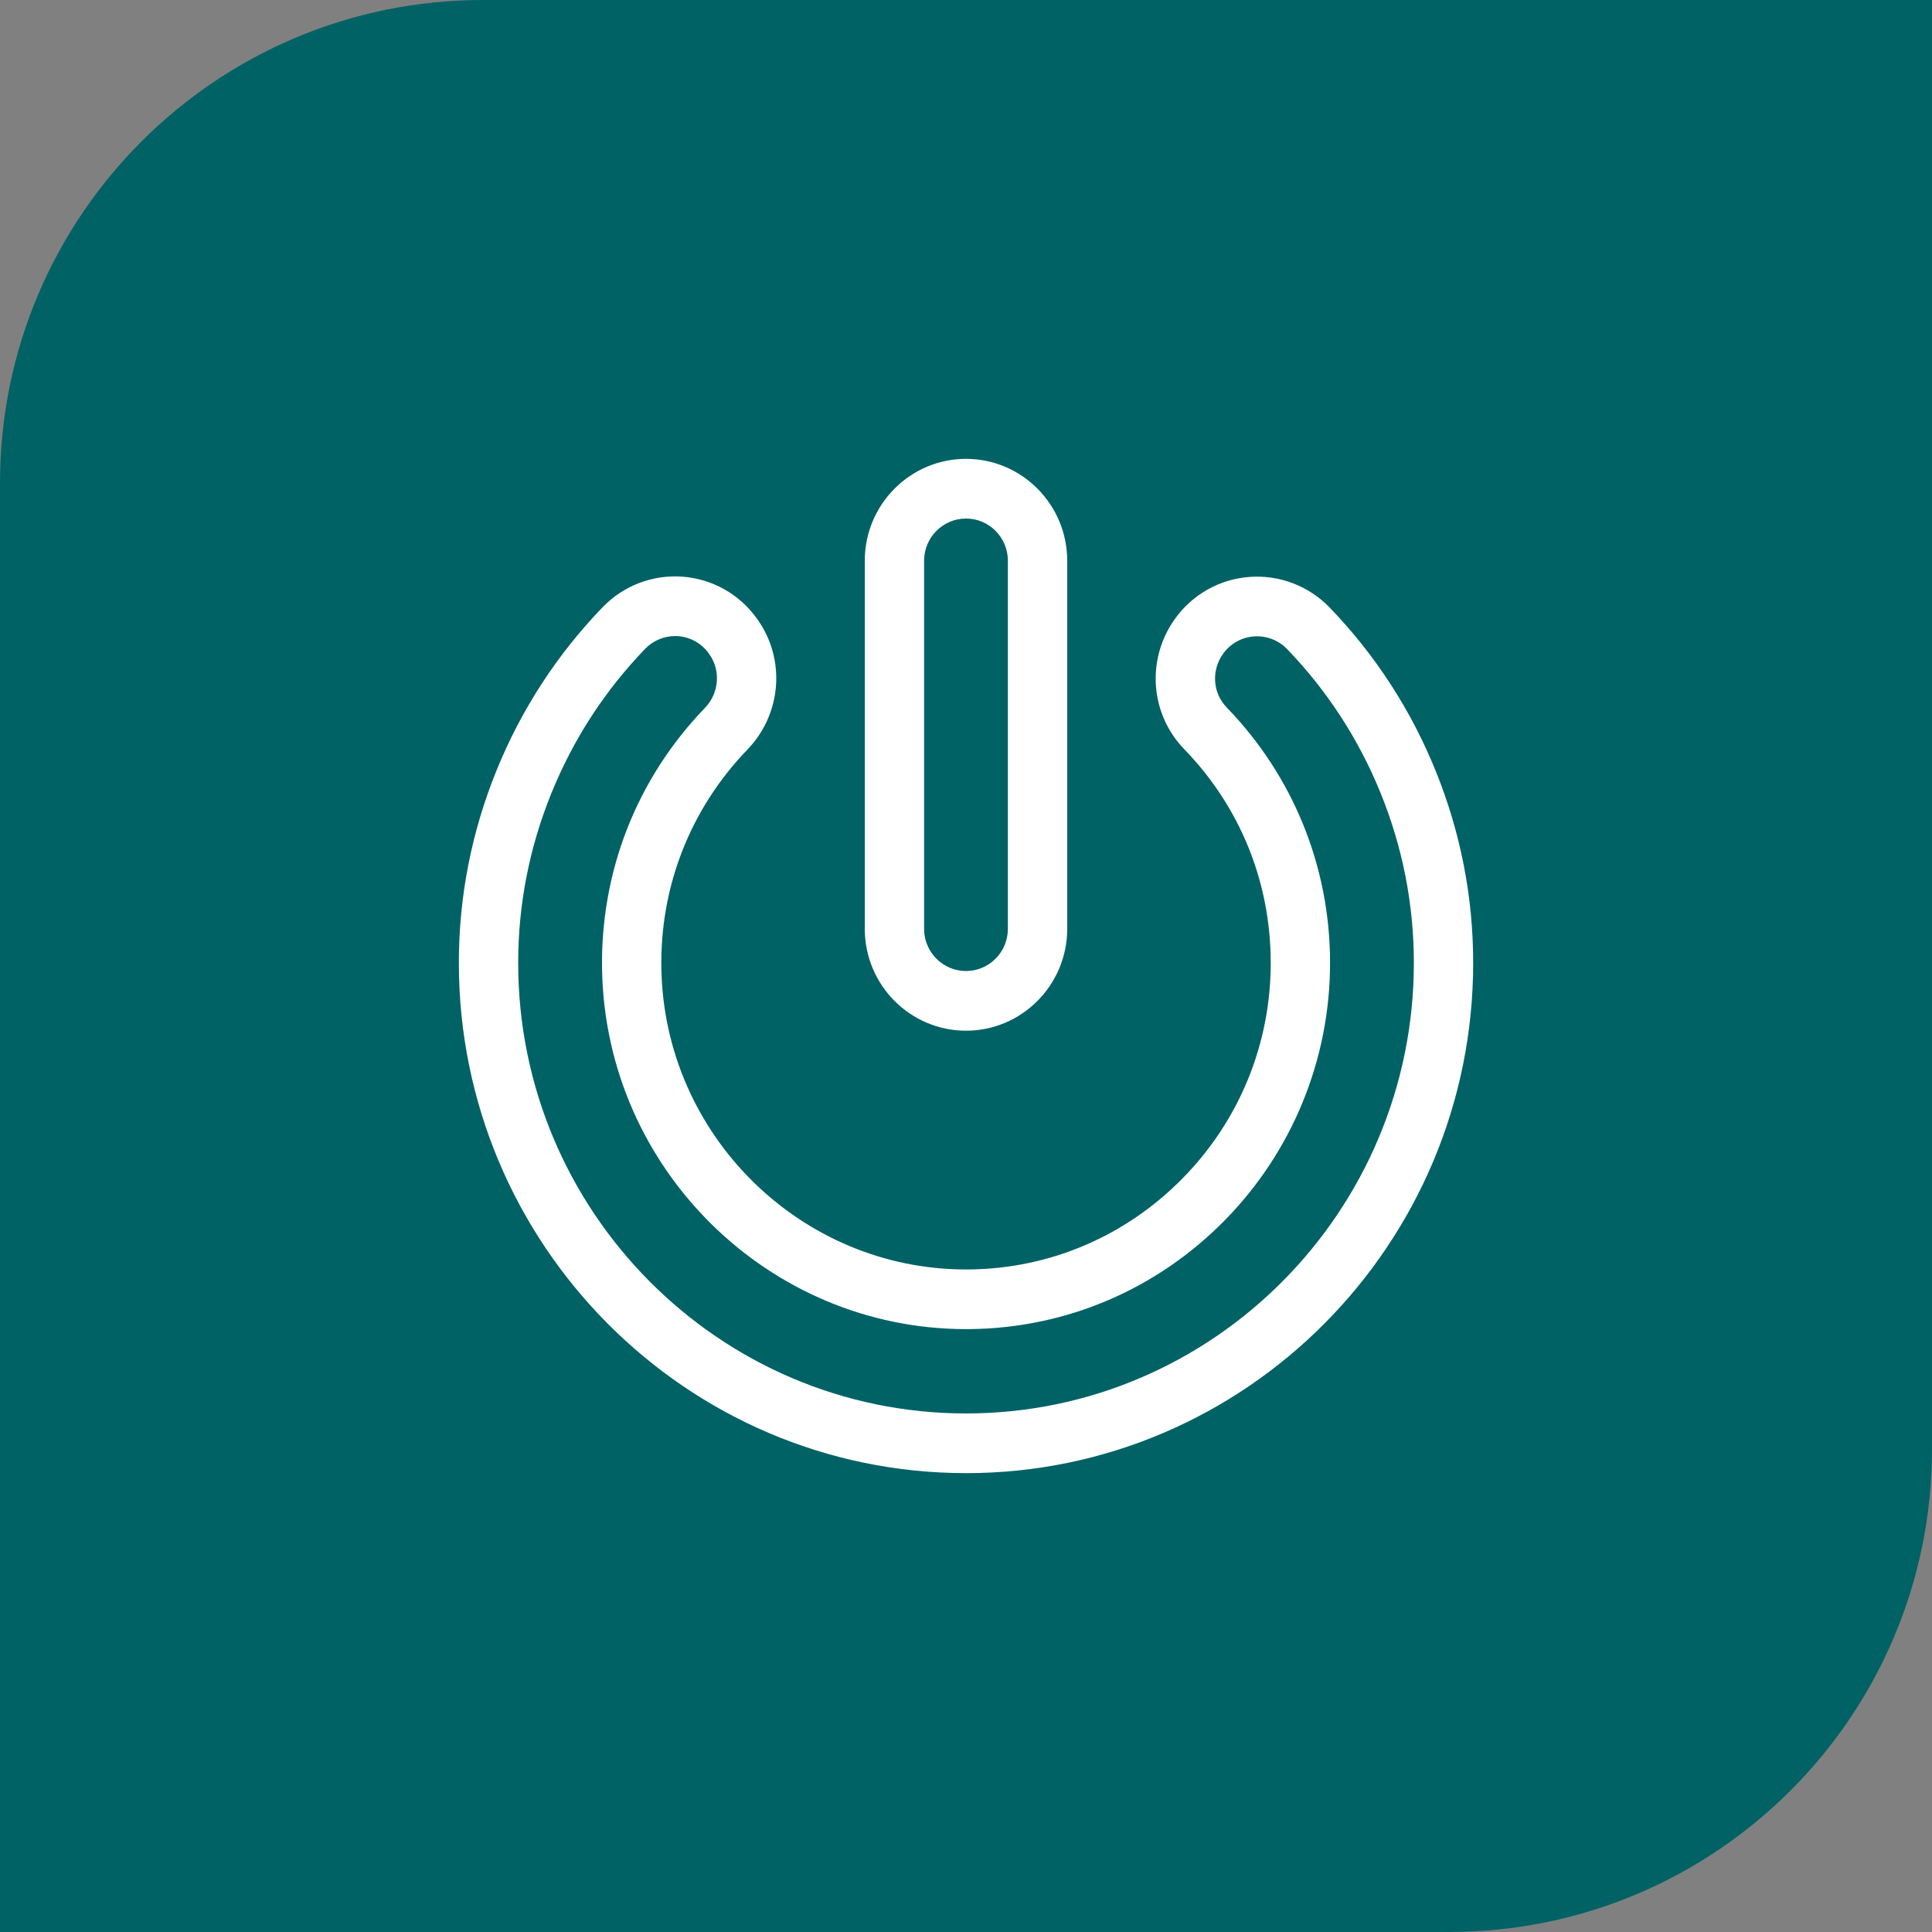 <svg width="80" height="80" viewBox="0 0 80 80" fill="none" xmlns="http://www.w3.org/2000/svg">
<rect x="0" y="0" width="80" height="80" fill="#808080" stroke="none"/>
<path d="M0 20C0 8.954 8.954 0 20 0H80V60C80 71.046 71.046 80 60 80H0V20Z" fill="#006265"/>
<g clip-path="url(#clip0_200_28294)">
<path d="M40 60.999C28.421 60.999 19 51.521 19 39.871C19 37.132 19.525 34.451 20.56 31.902C21.587 29.375 23.065 27.102 24.952 25.145C25.818 24.248 27.023 23.787 28.261 23.879C29.495 23.97 30.617 24.602 31.34 25.613L31.361 25.642C32.543 27.295 32.37 29.564 30.949 31.038C28.584 33.49 27.319 36.719 27.386 40.129C27.522 47.02 33.167 52.566 40.002 52.566C40.056 52.566 40.109 52.566 40.162 52.565C43.493 52.523 46.622 51.182 48.971 48.79C51.323 46.396 52.618 43.228 52.618 39.872C52.618 36.515 51.345 33.404 49.032 31.017C47.621 29.559 47.459 27.294 48.649 25.63C49.374 24.614 50.502 23.979 51.744 23.889C52.986 23.798 54.196 24.262 55.064 25.163C56.947 27.118 58.421 29.389 59.445 31.913C60.477 34.459 61.001 37.137 61.001 39.872C61.001 51.522 51.58 61 40.001 61L40 60.999ZM27.954 26.338C27.489 26.338 27.043 26.527 26.715 26.866C25.047 28.595 23.742 30.603 22.835 32.837C21.92 35.087 21.457 37.454 21.457 39.87C21.457 50.158 29.776 58.528 40.001 58.528C50.226 58.528 58.545 50.158 58.545 39.87C58.545 37.457 58.082 35.093 57.171 32.846C56.266 30.616 54.964 28.609 53.3 26.881C52.94 26.507 52.438 26.315 51.923 26.352C51.41 26.39 50.944 26.653 50.644 27.073C50.151 27.761 50.214 28.694 50.792 29.291C53.554 32.142 55.075 35.9 55.075 39.871C55.075 43.842 53.528 47.666 50.718 50.527C47.911 53.384 44.174 54.985 40.194 55.035C40.13 55.035 40.066 55.036 40.002 55.036C31.836 55.036 25.094 48.411 24.931 40.178C24.851 36.102 26.361 32.246 29.187 29.316C29.778 28.703 29.854 27.764 29.368 27.084C29.05 26.618 28.517 26.336 27.954 26.338H27.954Z" fill="white"/>
<path d="M40 42.679C37.689 42.679 35.809 40.788 35.809 38.463V23.217C35.809 20.892 37.689 19 40 19C42.31 19 44.191 20.892 44.191 23.217V38.462C44.191 40.787 42.31 42.679 40 42.679V42.679ZM40 21.472C39.043 21.472 38.265 22.255 38.265 23.217V38.463C38.265 39.425 39.043 40.208 40 40.208C40.956 40.208 41.734 39.425 41.734 38.463V23.217C41.734 22.254 40.956 21.471 40 21.471V21.472Z" fill="white"/>
</g>
<defs>
<clipPath id="clip0_200_28294">
<rect width="42" height="42" fill="white" transform="translate(19 19)"/>
</clipPath>
</defs>
</svg>

